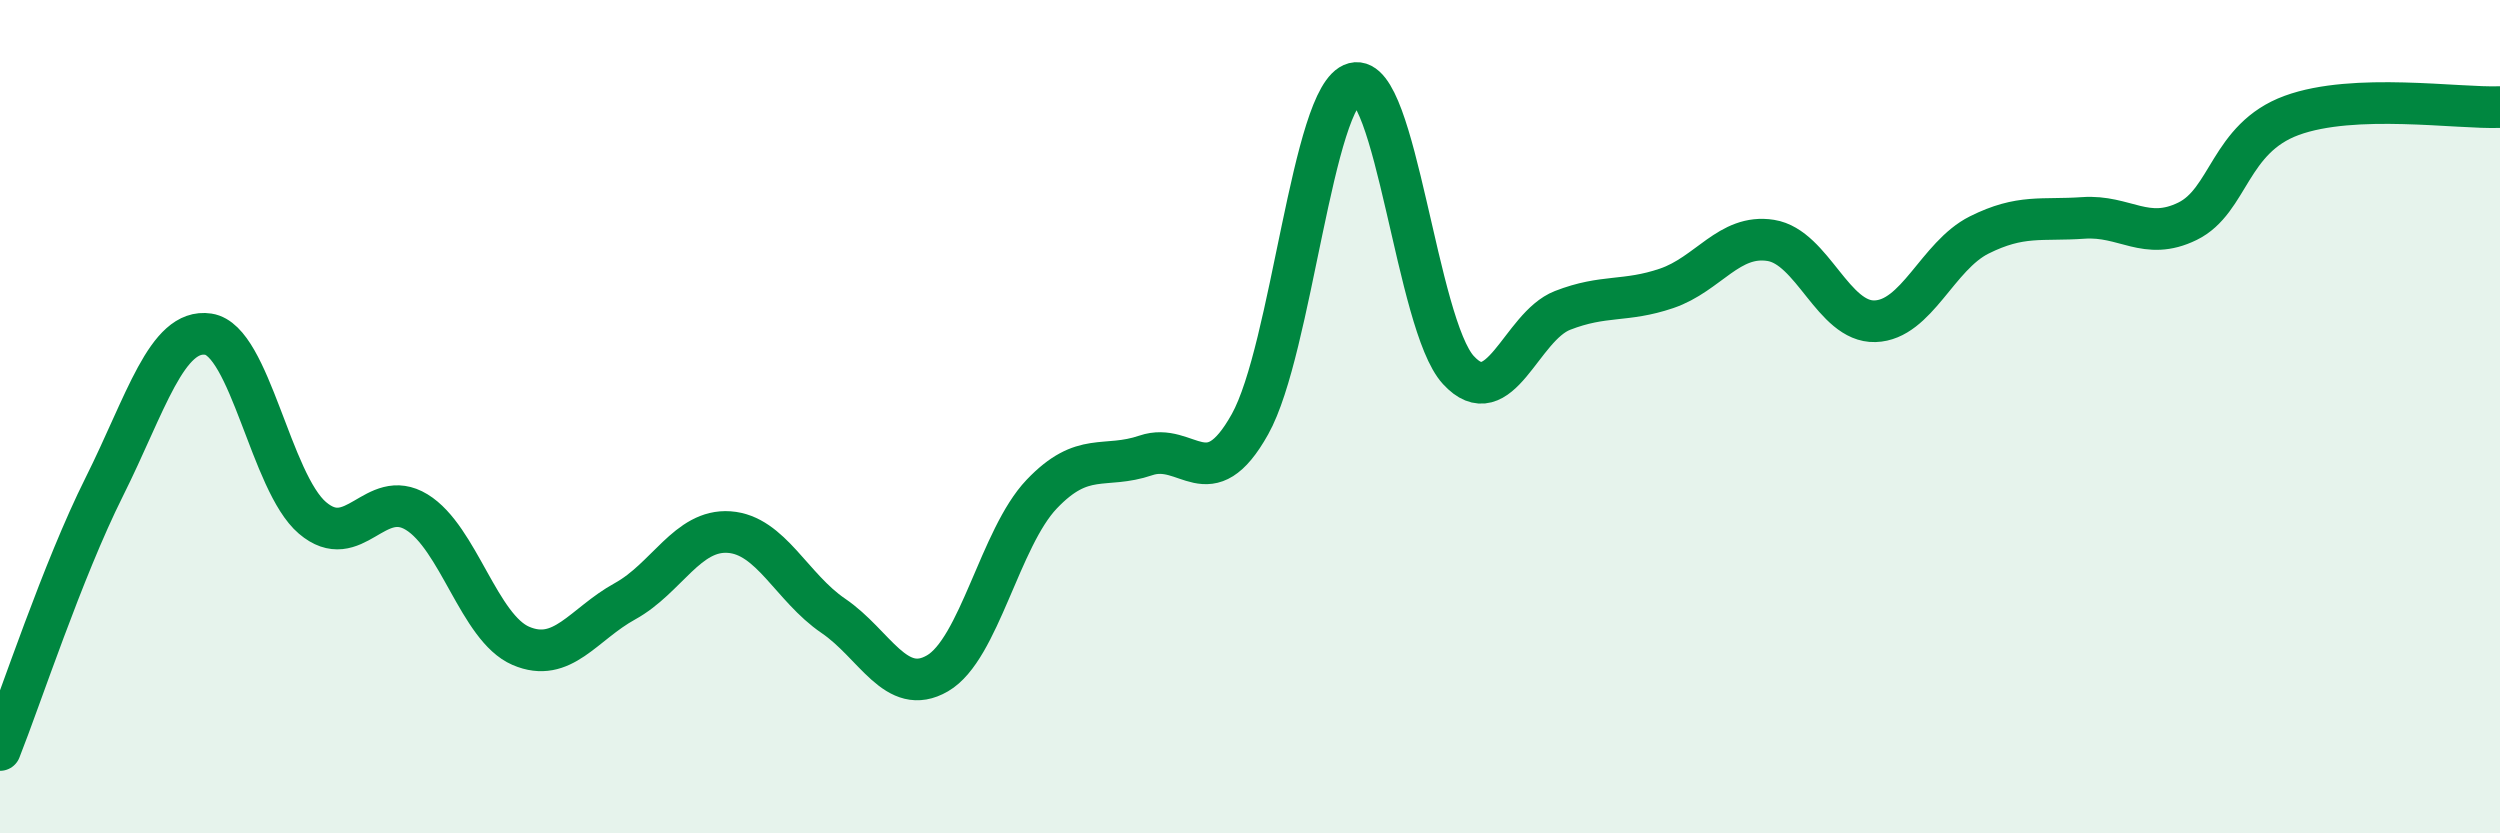 
    <svg width="60" height="20" viewBox="0 0 60 20" xmlns="http://www.w3.org/2000/svg">
      <path
        d="M 0,18 C 0.5,16.74 1.5,13.69 2.5,11.69 C 3.5,9.69 4,7.87 5,8.02 C 6,8.17 6.5,11.58 7.5,12.43 C 8.5,13.28 9,11.68 10,12.29 C 11,12.9 11.5,15.07 12.5,15.5 C 13.5,15.93 14,14.98 15,14.43 C 16,13.88 16.5,12.7 17.5,12.77 C 18.5,12.84 19,14.1 20,14.78 C 21,15.46 21.5,16.74 22.5,16.16 C 23.5,15.58 24,12.91 25,11.86 C 26,10.81 26.5,11.27 27.5,10.93 C 28.5,10.59 29,11.97 30,10.18 C 31,8.39 31.5,2.26 32.5,2 C 33.5,1.74 34,7.79 35,8.88 C 36,9.97 36.5,7.84 37.5,7.45 C 38.5,7.06 39,7.26 40,6.92 C 41,6.58 41.5,5.61 42.5,5.77 C 43.5,5.93 44,7.74 45,7.71 C 46,7.68 46.5,6.14 47.5,5.64 C 48.5,5.14 49,5.3 50,5.23 C 51,5.16 51.5,5.8 52.5,5.31 C 53.5,4.82 53.5,3.32 55,2.77 C 56.5,2.22 59,2.61 60,2.57L60 20L0 20Z"
        fill="#008740"
        opacity="0.1"
        stroke-linecap="round"
        stroke-linejoin="round"
      />
      <path
        d="M 0,18 C 0.5,16.74 1.5,13.69 2.5,11.69 C 3.5,9.69 4,7.87 5,8.02 C 6,8.17 6.5,11.58 7.5,12.43 C 8.5,13.28 9,11.68 10,12.29 C 11,12.9 11.5,15.07 12.5,15.5 C 13.5,15.93 14,14.98 15,14.43 C 16,13.88 16.5,12.7 17.5,12.77 C 18.5,12.84 19,14.1 20,14.78 C 21,15.46 21.5,16.74 22.5,16.16 C 23.5,15.58 24,12.91 25,11.86 C 26,10.81 26.5,11.27 27.5,10.93 C 28.5,10.59 29,11.97 30,10.18 C 31,8.39 31.5,2.26 32.5,2 C 33.5,1.74 34,7.79 35,8.88 C 36,9.97 36.5,7.84 37.5,7.45 C 38.5,7.06 39,7.26 40,6.92 C 41,6.58 41.5,5.61 42.5,5.77 C 43.5,5.93 44,7.74 45,7.71 C 46,7.68 46.5,6.14 47.5,5.64 C 48.5,5.14 49,5.3 50,5.23 C 51,5.16 51.5,5.8 52.5,5.31 C 53.5,4.82 53.5,3.32 55,2.77 C 56.5,2.22 59,2.61 60,2.57"
        stroke="#008740"
        stroke-width="1"
        fill="none"
        stroke-linecap="round"
        stroke-linejoin="round"
      />
    </svg>
  